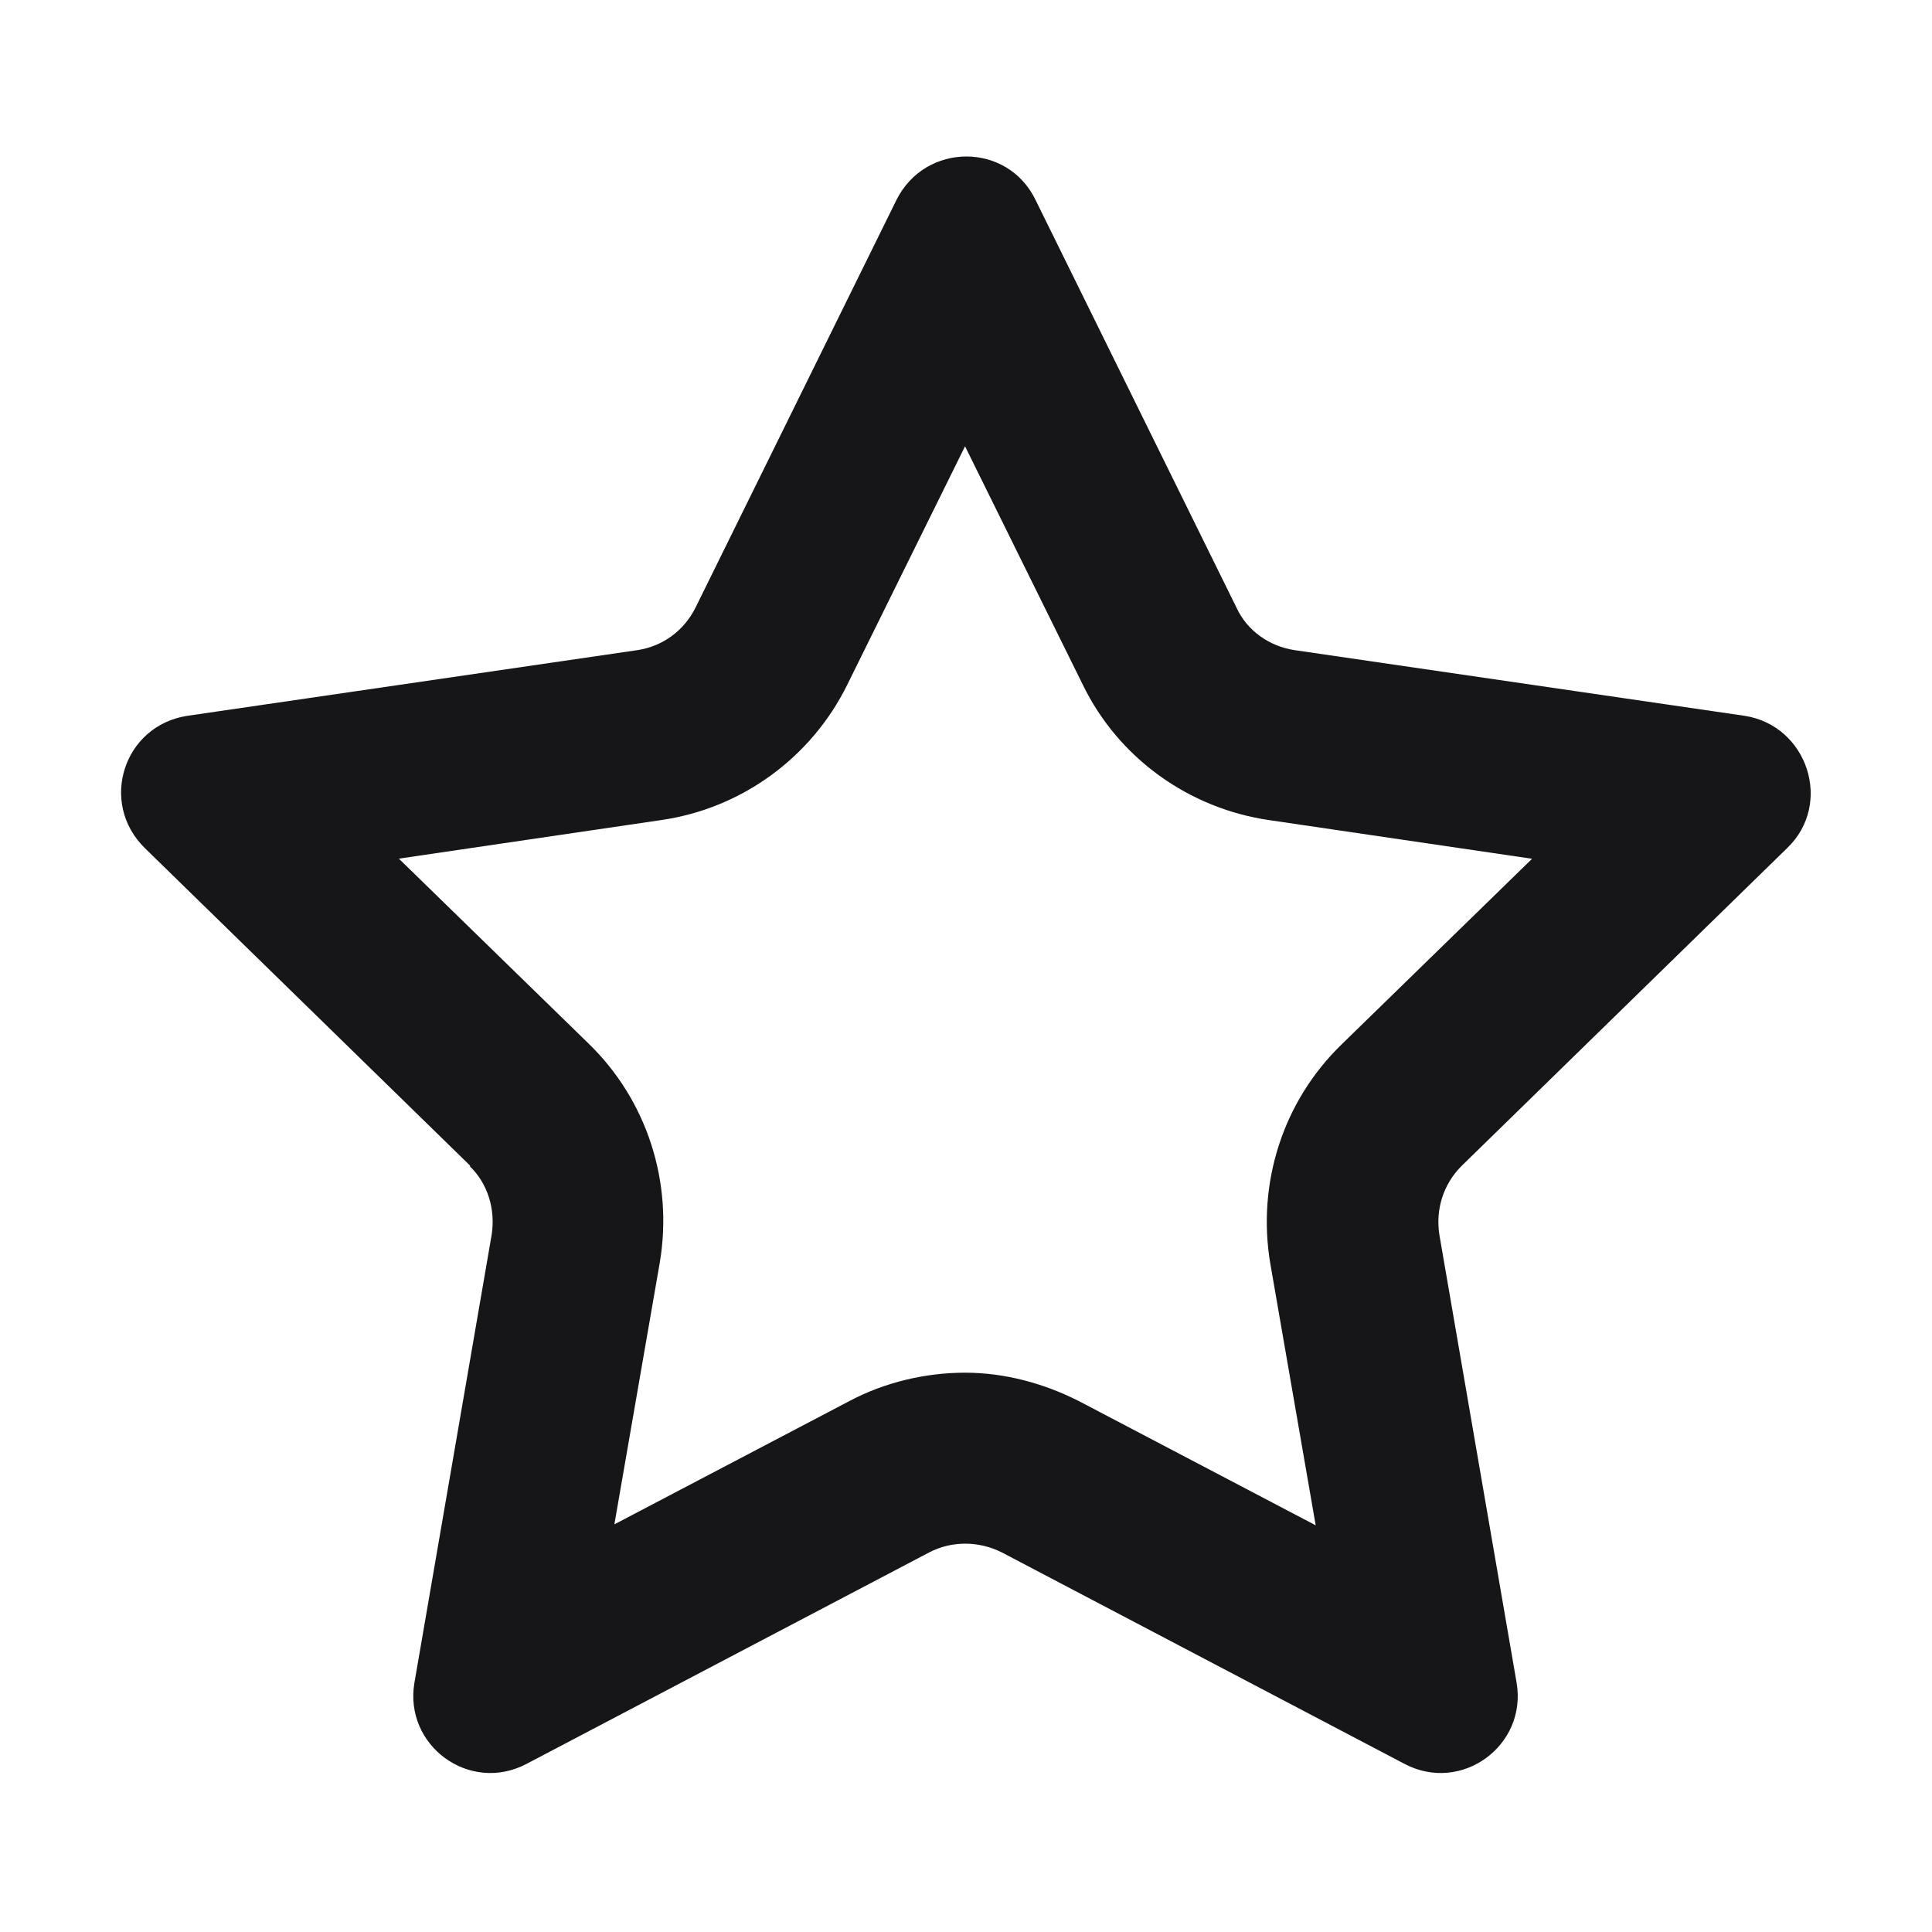 <?xml version="1.0" encoding="UTF-8"?><svg xmlns="http://www.w3.org/2000/svg" id="Layer_1" version="1.1" viewBox="0 0 20 20"><defs><style> .st0 { stroke-width: 1.3px; } .st0, .st1, .st2, .st3 { stroke: #161618; } .st0, .st1, .st3 { fill: none; stroke-linecap: round; stroke-linejoin: round; } .st0, .st1, .st4 { display: none; } .st5, .st2 { fill: #161618; } .st1 { stroke-width: 2px; } .st2 { stroke-miterlimit: 10; stroke-width: .5px; } .st3 { stroke-width: 1.5px; } </style></defs><path class="st1" d="M2.5,8.81c0-.48,0-.72.06-.94.05-.2.14-.38.26-.54.14-.18.32-.33.7-.62l5.65-4.4c.29-.23.44-.34.6-.39.14-.04.29-.04.44,0,.16.04.31.16.6.39l5.65,4.4c.38.29.57.44.7.62.12.16.21.35.26.54.06.22.06.46.06.94v6.03c0,.93,0,1.4-.18,1.76-.16.31-.41.57-.73.73-.36.18-.82.18-1.76.18H5.17c-.93,0-1.4,0-1.76-.18-.31-.16-.57-.41-.73-.73-.18-.36-.18-.82-.18-1.76v-6.03Z"/><g id="Forest" class="st4"><line class="st3" x1="5.21" y1="6.19" x2="5.22" y2="18.61"/><line class="st3" x1="13.37" y1="8.47" x2="13.38" y2="18.46"/><path class="st3" d="M10.51,11.58c.32.2.7.32,1.11.32.74,0,1.4-.37,1.78-.94.33.72,1.05,1.23,1.91,1.24,1.16,0,2.11-.92,2.12-2.07,0-.55-.21-1.05-.56-1.43,1.04-.12,1.84-.99,1.85-2.05,0-1.08-.82-1.98-1.88-2.09.21-.32.34-.71.34-1.12,0-1.15-.92-2.1-2.09-2.1-.64,0-1.22.28-1.61.73"/><path class="st3" d="M7.5,11.8c-.37.24-.81.37-1.27.37-.46,0-.89-.14-1.25-.38-.37.23-.8.37-1.26.36-1.39-.01-2.5-1.27-2.48-2.81,0-.63.2-1.22.53-1.68-.31-.33-.51-.76-.5-1.24,0-.21.04-.41.11-.6"/><path class="st3" d="M1.38,5.82c.16-.42.48-.77.9-.99.31-1.28,1.55-2.23,3.03-2.22,1.52.01,2.76,1.04,3.01,2.37.66.3,1.11.92,1.1,1.64,0,.63-.37,1.19-.9,1.5.17.38.27.82.27,1.28-.01,1.03-.52,1.92-1.28,2.4"/><path class="st3" d="M13.34,2.05c-.37-.33-.86-.53-1.4-.53-.87,0-1.62.53-1.94,1.27"/></g><g class="st4"><path class="st5" d="M18.77,16.59c-.66,0-1.29-.29-1.73-.79-.12-.14-.29-.21-.46-.21s-.35.08-.46.21c-.43.5-1.06.79-1.73.79s-1.29-.29-1.73-.79c-.12-.14-.29-.21-.46-.21s-.35.08-.46.21c-.43.5-1.06.79-1.73.79s-1.29-.29-1.73-.79c-.12-.14-.29-.21-.46-.21s-.35.08-.46.21c-.43.5-1.06.79-1.73.79s-1.29-.29-1.73-.79c-.12-.14-.29-.21-.46-.21s-.35.08-.46.21c-.43.5-1.06.79-1.73.79-.34,0-.61.27-.61.61s.27.61.61.61c.71,0,1.4-.22,1.98-.61.07-.05.14-.1.21-.16.07.05.14.11.21.16.58.4,1.27.61,1.98.61s1.4-.22,1.98-.61c.07-.05.14-.1.21-.16.07.05.14.11.21.16.58.4,1.27.61,1.98.61s1.4-.22,1.98-.61c.07-.05.14-.1.21-.16.07.05.14.11.21.16.58.4,1.27.61,1.98.61s1.4-.22,1.98-.61c.07-.05.14-.1.21-.16.07.05.14.11.21.16.58.4,1.27.61,1.98.61.34,0,.61-.27.61-.61s-.28-.61-.61-.61h0ZM18.77,16.59,18.77,13.33c-.66,0-1.29-.29-1.73-.79-.12-.14-.29-.21-.46-.21s-.35.08-.46.21c-.43.5-1.06.79-1.73.79s-1.29-.29-1.73-.79c-.12-.14-.29-.21-.46-.21s-.35.08-.46.21c-.43.5-1.06.79-1.73.79s-1.29-.29-1.73-.79c-.12-.14-.29-.21-.46-.21s-.35.08-.46.21c-.43.5-1.06.79-1.73.79s-1.29-.29-1.73-.79c-.12-.14-.29-.21-.46-.21s-.35.08-.46.21c-.43.5-1.06.79-1.73.79-.34,0-.61.27-.61.61s.27.61.61.61c.71,0,1.4-.22,1.98-.61.07-.05.14-.1.21-.16.07.05.14.11.21.16.58.4,1.27.61,1.98.61s1.4-.22,1.98-.61c.07-.05.14-.1.21-.16.07.05.14.11.21.16.58.4,1.27.61,1.98.61s1.4-.22,1.98-.61c.07-.05.14-.1.21-.16.07.05.14.11.21.16.58.4,1.27.61,1.98.61s1.4-.22,1.98-.61c.07-.05.14-.1.21-.16.07.05.14.11.21.16.58.4,1.27.61,1.98.61.34,0,.61-.27.61-.61s-.28-.61-.61-.61h0ZM18.77,13.33,1.25,11.29c.71,0,1.4-.22,1.98-.61.07-.05.14-.1.21-.16.07.05.14.11.21.16.58.4,1.27.61,1.98.61s1.4-.22,1.98-.61c.07-.05.14-.1.21-.16.07.05.14.11.21.16.58.4,1.27.61,1.98.61s1.4-.22,1.98-.61c.07-.05.14-.1.21-.16.07.05.14.11.21.16.58.4,1.27.61,1.98.61s1.4-.22,1.98-.61c.07-.05.14-.1.21-.16.07.05.14.11.21.16.58.4,1.27.61,1.98.61.34,0,.61-.27.61-.61s-.28-.61-.61-.61c-.66,0-1.29-.29-1.73-.79-.12-.14-.29-.21-.46-.21s-.35.08-.46.21c-.43.5-1.06.79-1.73.79s-1.29-.29-1.73-.79c-.12-.14-.29-.21-.46-.21s-.35.08-.46.21c-.43.5-1.06.79-1.73.79s-1.29-.29-1.73-.79c-.12-.14-.29-.21-.46-.21s-.35.08-.46.21c-.43.5-1.06.79-1.73.79s-1.29-.29-1.73-.79c-.12-.14-.29-.21-.46-.21s-.35.08-.46.21c-.43.5-1.06.79-1.73.79-.34,0-.61.27-.61.61s.27.61.61.61h0ZM1.25,11.29"/></g><g class="st4"><path class="st2" d="M5.3,10.8c.01-.63-.22-1.26-.64-1.79-.42-.53-1-.88-1.61-1.01-.63-.13-1.23,0-1.69.38-.46.37-.72.93-.73,1.57-.01.63.22,1.26.64,1.79.42.53,1,.88,1.61,1.01.31.06.62.06.9,0s.56-.19.79-.38c.46-.37.72-.93.73-1.57ZM2.33,8.84c.55-.12,1.22.16,1.66.7.59.73.61,1.7.04,2.16-.27.21-.63.29-1.01.2-.41-.09-.79-.34-1.08-.7-.3-.37-.46-.81-.45-1.24,0-.38.15-.71.41-.92.13-.1.27-.17.44-.21Z"/><path class="st2" d="M5.39,8.35c.54.3,1.1.4,1.62.29.11-.03.23-.06.34-.11.61-.25,1.05-.79,1.25-1.52.19-.7.12-1.5-.19-2.24-.31-.74-.83-1.35-1.46-1.71-.65-.37-1.35-.43-1.96-.18-.61.25-1.05.79-1.25,1.52-.19.7-.12,1.5.19,2.24.31.74.83,1.35,1.46,1.71ZM6.53,3.81c.47.27.86.73,1.09,1.29.24.57.29,1.17.15,1.69-.13.46-.39.8-.75.95-.36.15-.79.1-1.2-.13-.47-.27-.86-.73-1.09-1.29-.24-.57-.29-1.17-.15-1.69.13-.46.39-.8.75-.95.06-.03.12-.04.19-.06.32-.07.67,0,1.02.19Z"/><path class="st2" d="M18.56,6c-.28-.58-.75-.98-1.32-1.12-.57-.14-1.18-.01-1.7.37-.51.37-.88.93-1.04,1.59-.16.66-.1,1.33.17,1.89.28.58.75.98,1.32,1.12.29.07.59.08.88.01.28-.06.56-.19.82-.38.51-.37.88-.93,1.04-1.59.16-.66.1-1.33-.17-1.89ZM17.03,5.72c.33.08.61.33.77.69.17.38.21.83.1,1.28-.17.68-.66,1.21-1.21,1.34h0c-.16.04-.33.03-.48,0-.71-.18-1.1-1.06-.87-1.97.12-.46.37-.85.71-1.1.16-.12.33-.19.5-.23s.33-.03.48,0Z"/><path class="st2" d="M11.86,7.54c.12,0,.24-.02.35-.04.52-.11.99-.44,1.35-.94.42-.59.64-1.36.61-2.17-.03-.81-.31-1.56-.77-2.11-.48-.57-1.11-.88-1.77-.85-.66.03-1.26.38-1.7.99-.42.59-.64,1.36-.61,2.17s.31,1.56.77,2.11c.48.57,1.11.88,1.77.85ZM10.62,2.91c.23-.32.52-.53.84-.6.06-.01.13-.02.19-.03.39-.01.77.18,1.08.55.35.41.55.98.57,1.59.02.62-.14,1.2-.45,1.63-.28.39-.65.61-1.03.63-.39.01-.77-.18-1.08-.55-.35-.41-.55-.98-.57-1.59-.02-.62.14-1.2.45-1.63Z"/><path class="st2" d="M16.02,11.57c-1.17-1.38-1.98-2.05-3.31-2.76-.81-.43-1.8-.83-3.05-.55-1.02.22-1.78.75-2.54,1.75-.9,1.18-1.34,2.13-1.84,3.93-.2.73-.26,1.56-.16,2.34.08.6.28,1.45.82,2.04.44.49.98.73,1.58.72.5-.01,1.03-.21,1.53-.58.59-.43.93-.93,1.24-1.37.34-.49.61-.88,1.11-.99s.91.13,1.43.44c.46.27.98.58,1.7.72.44.09.86.09,1.23,0,.14-.03.27-.07.39-.13.55-.23.94-.69,1.13-1.31.24-.77.07-1.62-.12-2.2-.24-.75-.64-1.48-1.13-2.06ZM14.67,16.41c-.57-.11-1.01-.37-1.43-.62-.6-.35-1.22-.72-2.05-.54s-1.24.77-1.63,1.35c-.28.4-.56.82-1.04,1.16-.53.39-1.31.7-1.96-.02-.31-.35-.53-.92-.61-1.62-.07-.65-.02-1.36.14-1.95.47-1.69.86-2.54,1.69-3.63.63-.83,1.24-1.25,2.04-1.43s1.51-.04,2.46.47c1.24.66,1.95,1.25,3.06,2.56.39.47.74,1.09.95,1.71.22.67.27,1.28.13,1.73-.29.93-1.12.97-1.77.84Z"/></g><path class="st0" d="M11.73,2.02l.22.21c.86.83,1.47,1.89,1.74,3.05l.08.32h0c.87-1,2.05-1.7,3.35-1.99l.24-.05"/><path class="st5" d="M4.86,12.07c.19.18.27.45.23.71l-.8,4.64c-.11.65.57,1.15,1.16.84l4.17-2.19c.23-.12.51-.12.75,0l4.17,2.19c.59.31,1.27-.19,1.16-.84l-.8-4.64c-.04-.26.04-.52.23-.71l3.37-3.29c.48-.46.21-1.27-.44-1.37l-4.66-.68c-.26-.04-.49-.2-.6-.44l-2.08-4.22c-.29-.6-1.14-.6-1.44,0l-2.08,4.22c-.12.24-.34.4-.6.44l-4.66.68c-.66.1-.92.9-.44,1.37l3.37,3.29ZM4.12,8.89l2.72-.4c.84-.12,1.56-.65,1.93-1.4l1.22-2.47,1.22,2.47c.37.76,1.1,1.28,1.93,1.4l2.72.4-1.97,1.92c-.61.59-.88,1.44-.74,2.27l.47,2.71-2.44-1.28c-.37-.19-.78-.3-1.19-.3s-.83.1-1.19.29l-2.44,1.28.47-2.71c.14-.83-.13-1.68-.74-2.27l-1.97-1.92Z"/></svg>